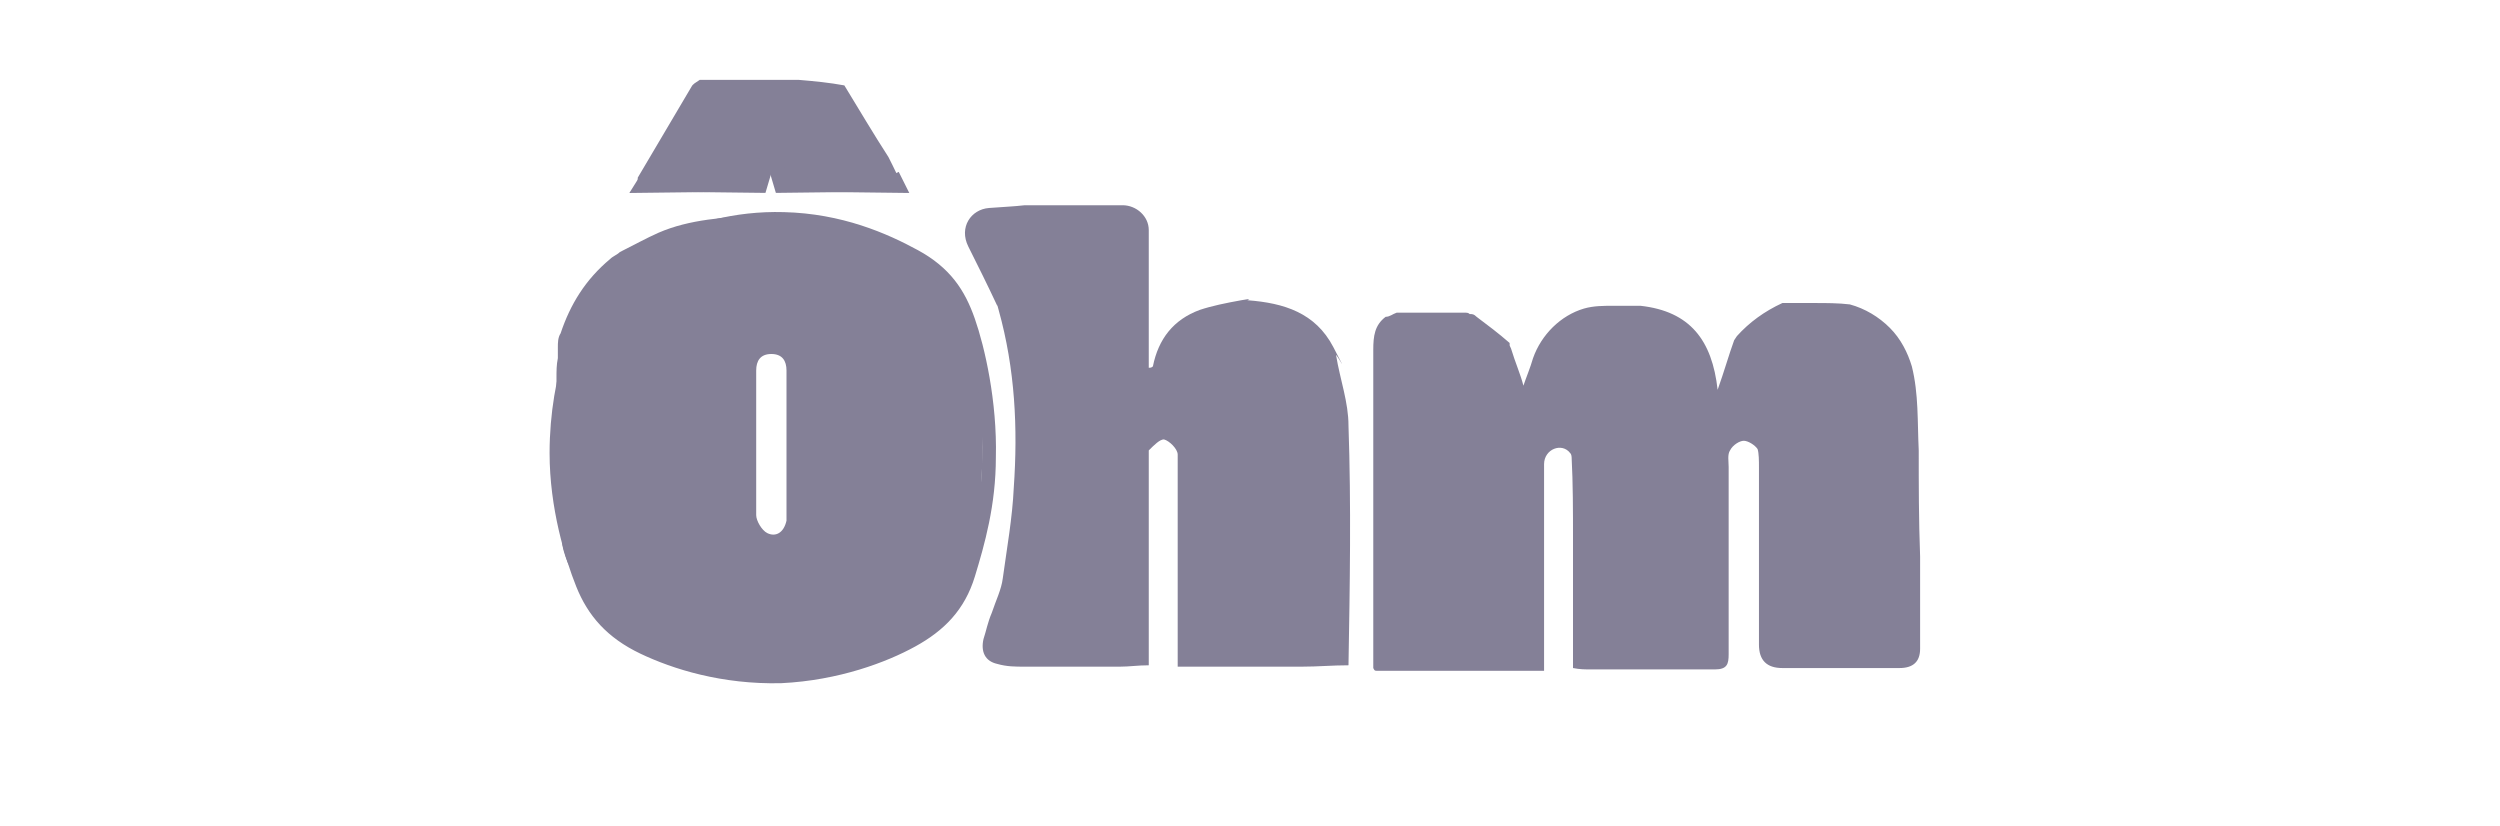 <?xml version="1.0" encoding="utf-8"?>
<svg xmlns="http://www.w3.org/2000/svg" id="Calque_1" data-name="Calque 1" version="1.1" viewBox="0 0 181.5 60">
  <defs>
    <style>
      .cls-1 {
        fill: none;
        stroke: #848097;
        stroke-miterlimit: 10;
      }

      .cls-2 {
        fill: #848097;
        stroke-width: 0px;
      }
    </style>
  </defs>
  <path class="cls-2" d="M46.6,13.8c0,0-.1,0-.3-.1,0-.1,0-.2,0-.5,0-.2,0-.2,0-.3,1.3-2.2,2.6-4.4,3.9-6.6.1-.2.3-.3.6-.5.5,0,.8,0,1.2,0,1,0,1.9,0,2.9,0,1.1,0,2.1,0,3.1,0,1.2.1,2.2.2,3.3.4,1.1,1.8,2.1,3.5,3.2,5.2.1.2.2.4.3.6.3.6.5,1.1.9,1.7-.7,0-1.2.1-1.9.2-.5,0-1,0-1.4,0-1.9,0-3.9-.1-5.8-.2,0,0,0-.1,0-.2,0-.2-.1-.3-.2-.5-.1-.6-.2-1.2-.3-1.7,0,0-.2,0-.3,0-.1.4-.4.8-.4,1.2-.2,1.2-.9,1.5-2.1,1.4-2.3,0-4.5,0-6.8,0Z"/>
  <path class="cls-2" d="M126.1,24.4s0,0,0,0c.9-1,2-1.8,3.3-2.4s0,0,0,0c.2,0,.3,0,.5,0,.7,0,1.4,0,2,0s1.6,0,2.4.1h0s0,0,0,0c1.1.3,2.1.9,2.9,1.7s0,0,0,0c.8.8,1.3,1.8,1.6,2.8.5,2,.4,4,.5,6.1,0,2.5,0,5,.1,7.7,0,1.1,0,2,0,3.1,0,.3,0,.6,0,.9,0,.7,0,1.3,0,2,0,.3,0,.5,0,.7q0,1.4-1.5,1.4c-2.2,0-4.4,0-6.7,0-.7,0-1.2,0-1.8,0q-1.7,0-1.7-1.7c0-4.3,0-8.6,0-12.9,0-.4,0-1-.1-1.3-.2-.3-.7-.6-1-.6-.3,0-.8.3-1,.7-.2.3-.1.8-.1,1.2,0,4.5,0,9,0,13.6,0,.7-.1,1.1-1,1.1-1.3,0-2.6,0-4,0-1.1,0-2.1,0-3.2,0-.6,0-1.2,0-1.8,0-.4,0-.8,0-1.3-.1,0-2.6,0-5,0-7.6,0-.6,0-1.2,0-1.8,0-2,0-4-.1-5.9,0,0,0-.2-.1-.3-.6-.8-1.9-.3-1.9.8s0,.5,0,.7c0,4.8,0,9.4,0,14.3-1.6,0-3,0-4.5,0-.2,0-.3,0-.5,0-.5,0-.9,0-1.4,0-1.4,0-2.7,0-4,0-.5,0-.9,0-1.3,0-.2,0-.3,0-.4,0-.2,0-.2,0-.3-.2,0-.1,0-.2,0-.3,0-1.2,0-2.4,0-3.6,0-1.2,0-2.4,0-3.6,0-5.3,0-10.4,0-15.6,0-1,.1-1.8.9-2.4.3,0,.5-.2.8-.3,1.2,0,2.4,0,3.6,0,.5,0,.9,0,1.3,0,.2,0,.3,0,.4.1.2,0,.3,0,.5.2.8.6,1.6,1.2,2.4,1.9,0,0,0,0,0,.1,0,.1,0,.1.1.3.3,1,.7,1.9.9,2.7.2-.6.5-1.3.7-2,.6-1.7,2-3.1,3.7-3.6s0,0,0,0c.7-.2,1.4-.2,2.1-.2s1.3,0,2,0c3.6.4,5.2,2.5,5.6,6.1.5-1.4.8-2.5,1.2-3.6s0,0,0,0Z"/>
  <path class="cls-2" d="M74.4,48.4c-.7,0-1.3,0-2-.2-.9-.2-1.2-.9-1-1.8.2-.6.3-1.2.6-1.9.3-.9.7-1.7.8-2.5.3-2.2.7-4.4.8-6.6.3-4.3.1-8.6-1.1-12.9s0-.2-.1-.3c-.7-1.5-1.4-2.9-2.1-4.3s.2-2.7,1.5-2.8,1.7-.1,2.6-.2c.3,0,.6,0,.9,0,.7,0,1.3,0,2,0,.6,0,1,0,1.6,0,.5,0,1,0,1.6,0,.3,0,.7,0,1,0,1,0,1.9.8,1.9,1.8s0,.9,0,1.3c0,1.2,0,2.2,0,3.4,0,1.8,0,3.6,0,5.3.1,0,.2,0,.3-.1.4-2,1.5-3.4,3.4-4.1.9-.3,1.9-.5,3-.7s.3,0,.5,0c2.6.2,4.9.9,6.2,3.4s.2.4.2.6c.3,1.8.9,3.4.9,5.1.2,5.8.1,11.6,0,17.4-1.2,0-2.2.1-3.4.1-1.1,0-2.1,0-3.1,0-2,0-3.8,0-5.9,0,0-2.6,0-5,0-7.6,0-1.4,0-2.6,0-3.9,0-1.3,0-2.6,0-3.9,0-.4-.6-1-1-1.1-.3,0-.7.4-1.1.8,0,5.3,0,10.4,0,15.6-.8,0-1.4.1-2.1.1-.8,0-1.5,0-2.2,0-.3,0-.6,0-.9,0-1.4,0-2.7,0-4,0Z"/>
  <path class="cls-2" d="M70.5,23c1.1,5.7,1,11.5.3,17.3,0,.4-.2.8-.3,1.2,0,.3-.2.6-.3.9-.9,1.7-2.2,3-3.9,4.1-.4.2-.7.4-1,.6-.3.1-.5.3-.8.4-.4.2-.9.3-1.4.5-.3,0-.6.2-.9.2-1.9.3-3.8.5-5.7.8-.4,0-.8,0-1.2,0-1.8-.2-3.6-.4-5.4-.7-.5-.2-1-.3-1.5-.5-1.3-.7-2.6-1.3-3.9-1.9,0,0,0,0,0,0-.2-.2-.4-.3-.6-.5-.1,0-.2-.2-.3-.3-.4-.4-.7-.8-.9-1.3-.5-1-1-2-1.5-3-.2-.5-.4-1.1-.4-1.6,0-.7-.1-1.4-.2-2.1,0-.7-.1-1.3-.2-2,0-.9,0-1.6,0-2.5,0-1.2,0-2.2,0-3.4,0-.3,0-.5,0-.8,0,0,0-.1,0-.2,0-.3,0-.4,0-.7,0-.6,0-1,.1-1.5,0-.2,0-.3,0-.5,0-.1,0-.2,0-.3,0-.3,0-.7.2-1,.7-2.1,1.8-3.9,3.6-5.4.2-.2.5-.3.7-.5,1-.5,1.9-1,2.8-1.4,2.3-1,4.8-1.1,7.3-1.3.3,0,.7,0,1,0,2.2.4,4.4.7,6.6,1.1.5,0,.9.2,1.4.5.6.3,1.2.6,1.8.9.3.1.5.3.8.5.2.2.4.3.6.5.4.3.7.7,1,1.1.6,1,1.2,1.9,1.8,2.8M57.1,37.8c0-3.6,0-7.2,0-10.9,0-.7-.3-1.2-1.1-1.2-.8,0-1.1.5-1.1,1.2,0,3.5,0,7,0,10.5,0,.4.4,1.1.8,1.3.6.3,1.2,0,1.4-.9Z"/>
  <polyline class="cls-1" points="47.1 12.7 46.6 13.5 54.9 13.4 55.9 10.8 56.7 13.5 65 13.4"/>
  <path class="cls-1" d="M43.6,20.6c1.3-1,6.2-4.9,13.3-4.7,4.1.1,7.3,1.5,9.5,2.7s3.2,2.7,3.9,4.7,1.6,5.9,1.5,9.9c0,3.4-.8,6.2-1.5,8.5s-2.1,3.7-4.1,4.8-5.4,2.4-9.5,2.6c-4.2.1-7.7-1-10-2.1s-3.6-2.6-4.4-4.6-1.9-5.6-1.9-9.5c0-5.8,2-10.1,3.1-12.2"/>
  <polyline class="cls-1" points="64.8 12.7 65.2 13.5 56.9 13.4 56 10.8 55.2 13.5 46.8 13.4"/>
</svg>